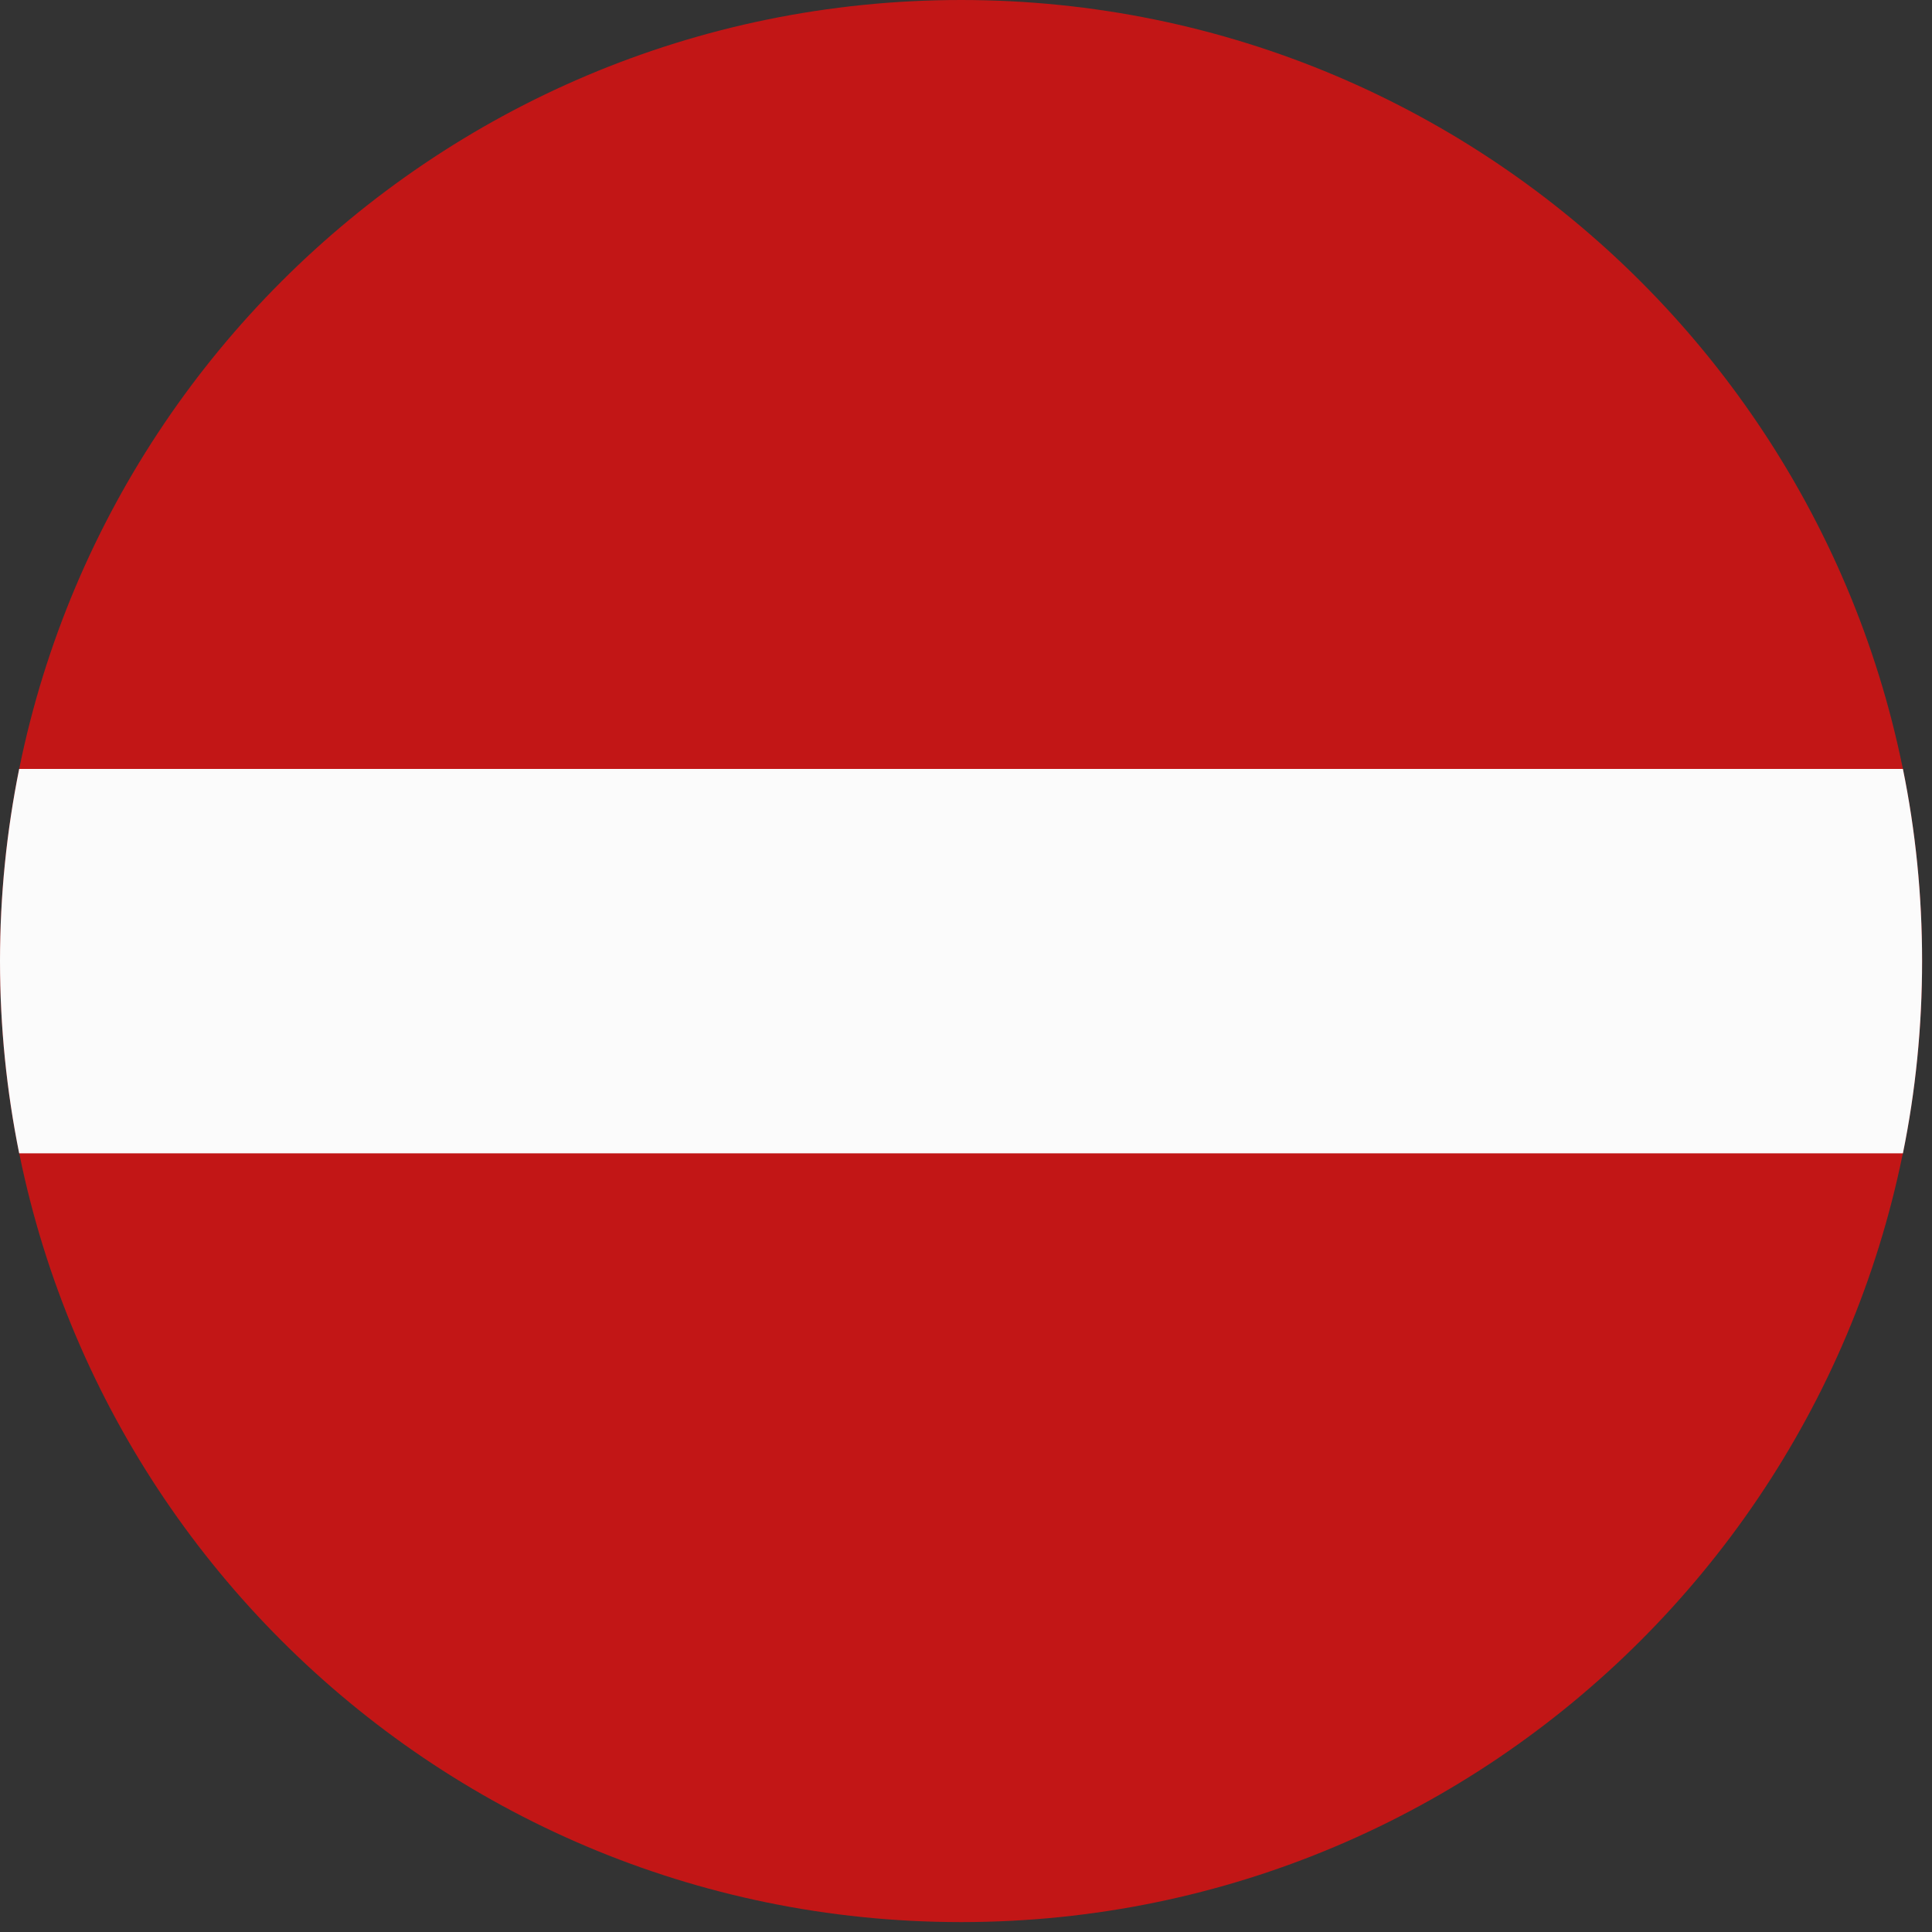 <?xml version="1.0" encoding="UTF-8"?>
<svg xmlns="http://www.w3.org/2000/svg" xmlns:xlink="http://www.w3.org/1999/xlink" width="65" zoomAndPan="magnify" viewBox="0 0 48.75 48.75" height="65" preserveAspectRatio="xMidYMid meet" version="1.0">
  <rect x="0" y="0" width="48.75" height="48.75" fill="#333333" stroke="none"/>
  <defs>
    <clipPath id="d7b966f9f1">
      <path d="M 0 0 L 48.5 0 L 48.5 48.5 L 0 48.5 Z M 0 0 " clip-rule="nonzero"></path>
    </clipPath>
    <clipPath id="7e160eb261">
      <path d="M 0 19 L 48.5 19 L 48.5 30 L 0 30 Z M 0 19 " clip-rule="nonzero"></path>
    </clipPath>
  </defs>
  <g clip-path="url(#d7b966f9f1)">
    <path fill="#c21616" d="M 24.234 48.5 C 10.848 48.492 0 37.637 0 24.25 C 0 10.855 10.855 0 24.25 0 C 37.645 0 48.5 10.855 48.5 24.25 C 48.5 37.637 37.652 48.492 24.27 48.5 Z M 24.234 48.5 " fill-opacity="1" fill-rule="evenodd"></path>
  </g>
  <g clip-path="url(#7e160eb261)">
    <path fill="#fbfbfb" d="M 48.016 29.102 L 0.484 29.102 C 0.168 27.535 0 25.91 0 24.25 C 0 22.59 0.168 20.969 0.484 19.402 L 48.016 19.402 C 48.336 20.969 48.5 22.59 48.5 24.25 C 48.5 25.91 48.336 27.535 48.016 29.102 Z M 48.016 29.102 " fill-opacity="1" fill-rule="evenodd"></path>
  </g>
</svg>
